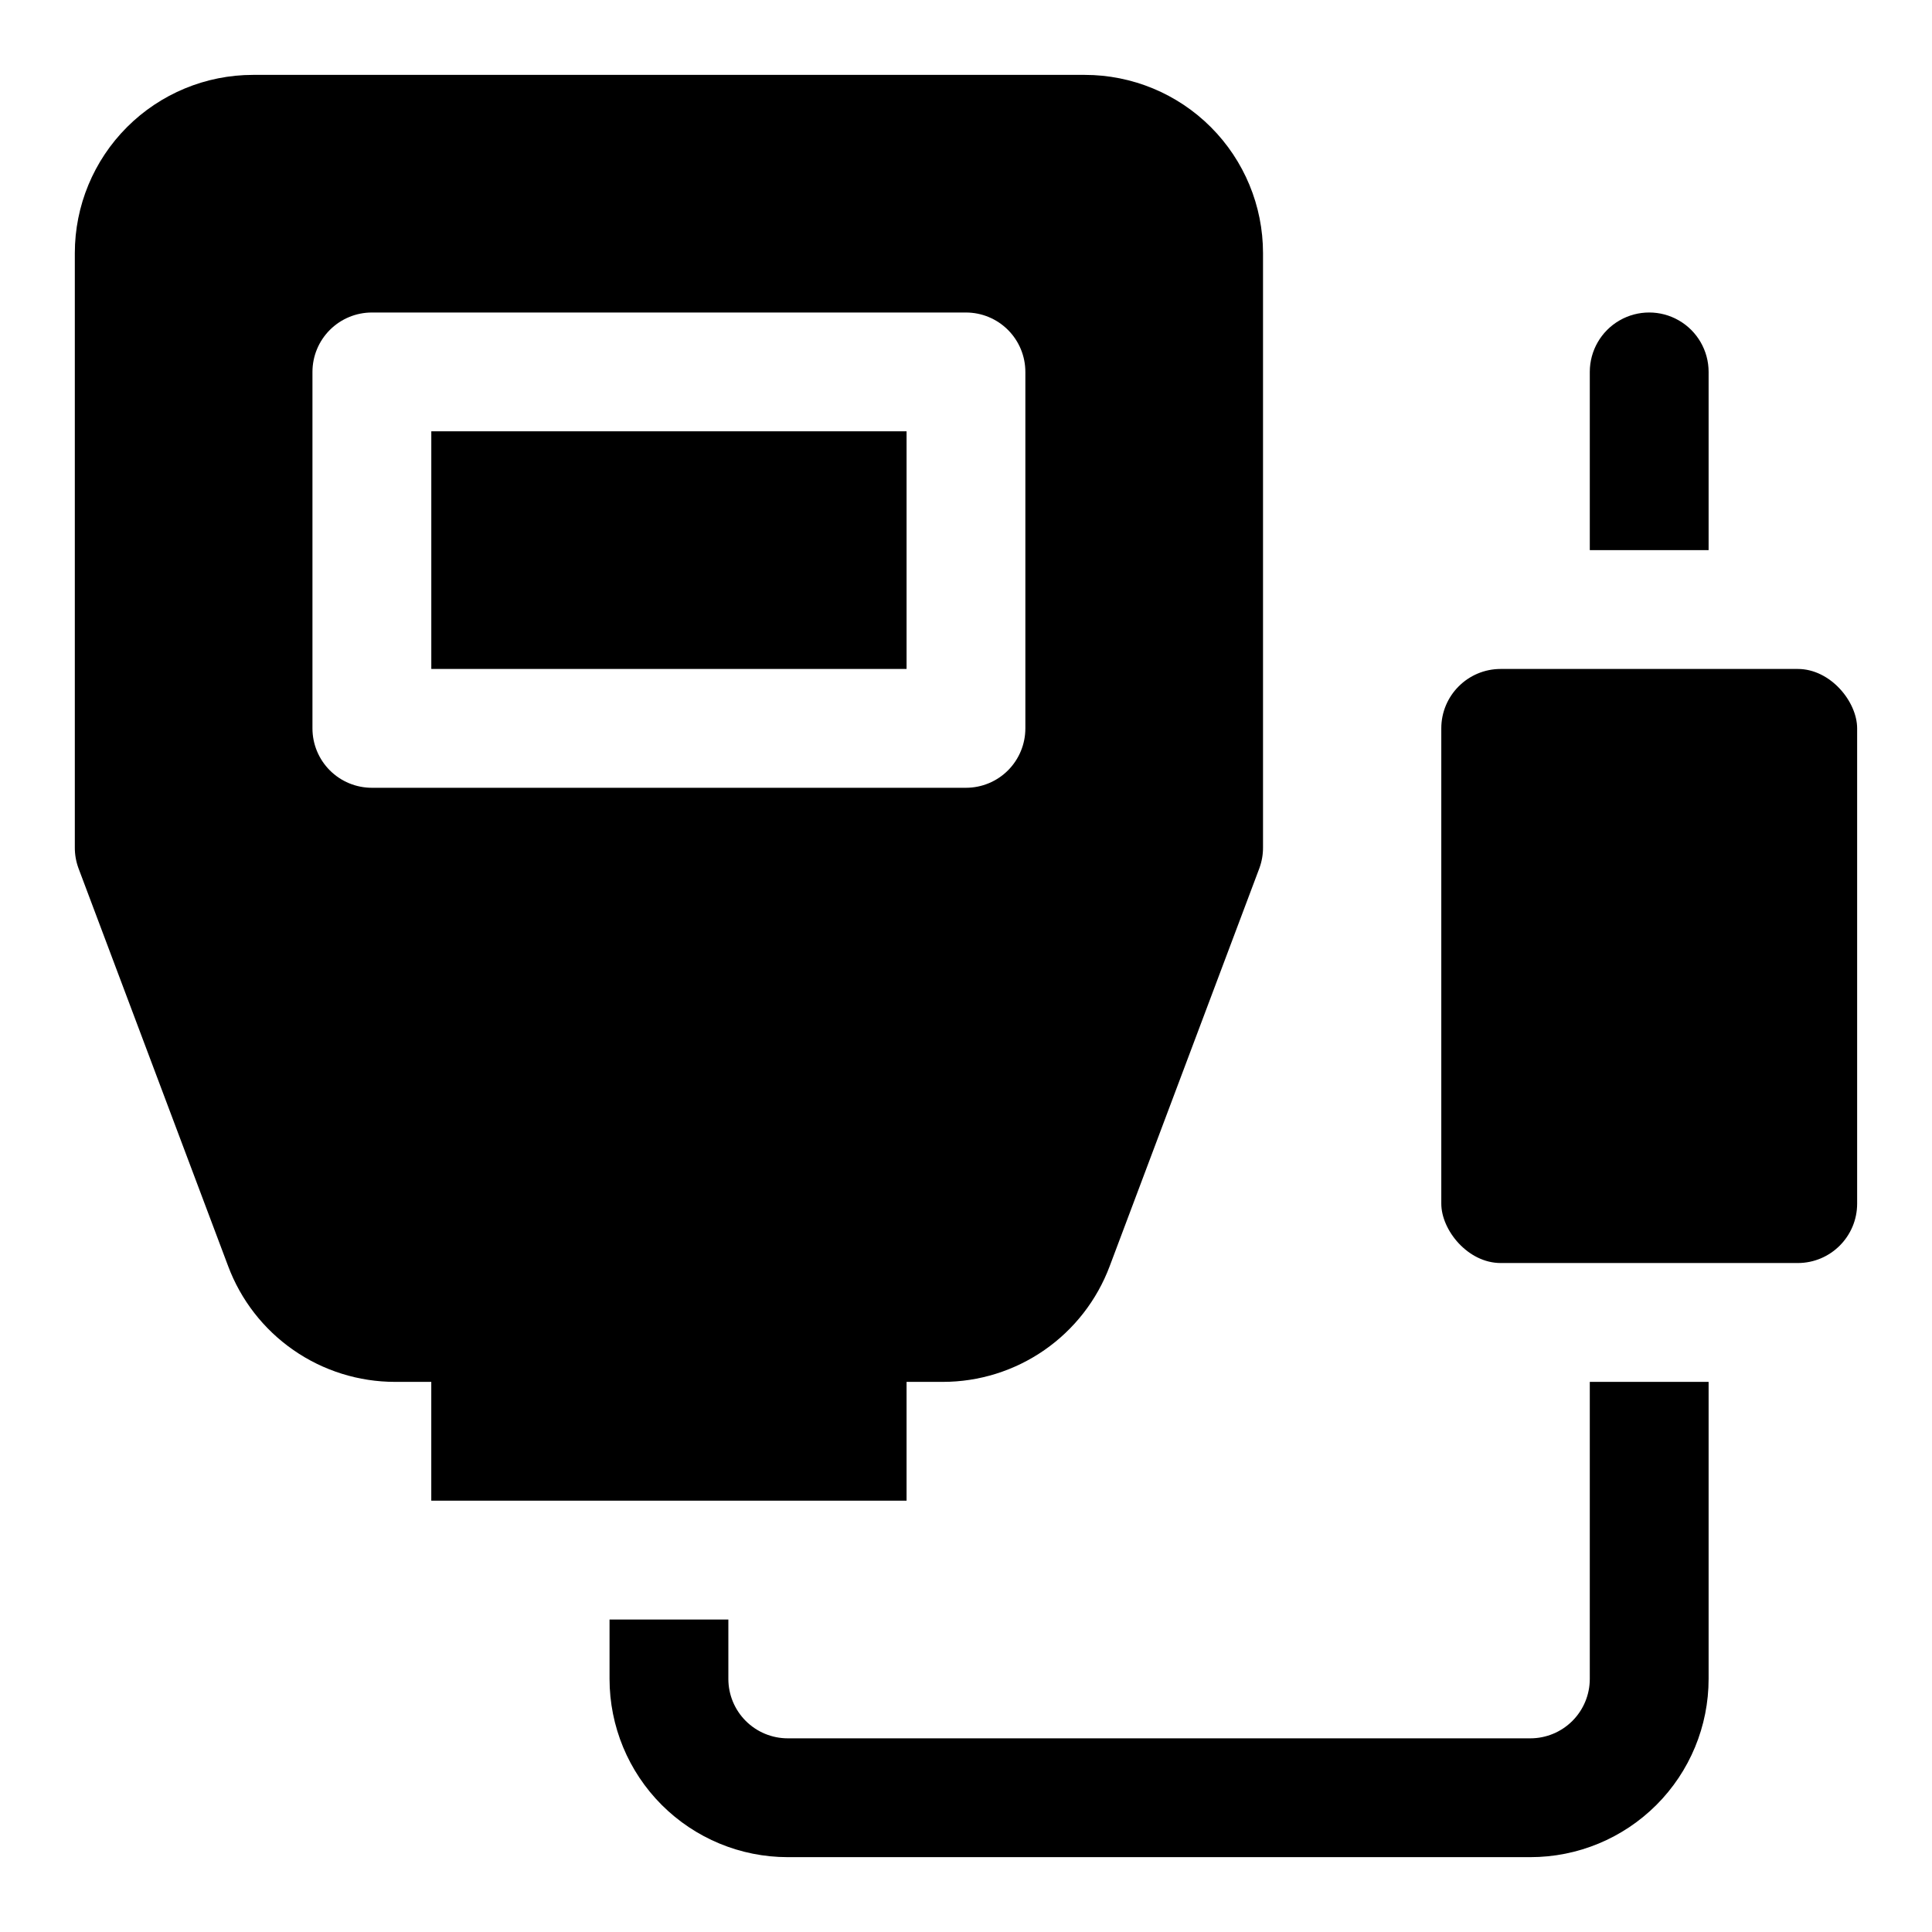 <?xml version="1.0" encoding="UTF-8"?>
<!-- Uploaded to: ICON Repo, www.iconrepo.com, Generator: ICON Repo Mixer Tools -->
<svg fill="#000000" width="800px" height="800px" version="1.1" viewBox="144 144 512 512" xmlns="http://www.w3.org/2000/svg">
 <g>
  <path d="m541.7 321.28h78.719c8.695 0 15.742 8.695 15.742 15.742v125.95c0 8.695-7.051 15.742-15.742 15.742h-78.719c-8.695 0-15.742-8.695-15.742-15.742v-125.95c0-8.695 7.051-15.742 15.742-15.742z"/>
  <path d="m258.3 258.3h125.95v62.977h-125.95z"/>
  <path d="m384.25 541.7v-31.488h9.605c9.621 0 19.016-2.941 26.922-8.43 7.906-5.484 13.949-13.258 17.316-22.27l39.676-105.48v-0.004c0.641-1.766 0.961-3.629 0.945-5.508v-157.44c0-12.527-4.977-24.539-13.832-33.398-8.859-8.859-20.875-13.836-33.398-13.836h-220.42c-12.527 0-24.539 4.977-33.398 13.836s-13.836 20.871-13.836 33.398v157.44c-0.016 1.879 0.305 3.742 0.945 5.508l39.676 105.48v0.004c3.367 9.012 9.41 16.785 17.316 22.27 7.906 5.488 17.301 8.43 26.926 8.43h9.602v31.488zm-141.7-188.93c-4.176 0-8.18-1.656-11.133-4.609s-4.613-6.957-4.613-11.133v-94.465c0-4.176 1.66-8.18 4.613-11.133s6.957-4.613 11.133-4.613h157.44c4.176 0 8.18 1.66 11.133 4.613 2.949 2.953 4.609 6.957 4.609 11.133v94.465c0 4.176-1.66 8.18-4.609 11.133-2.953 2.953-6.957 4.609-11.133 4.609z"/>
  <path d="m596.8 242.56c0-5.625-3.004-10.824-7.875-13.637-4.871-2.812-10.871-2.812-15.742 0s-7.871 8.012-7.871 13.637v47.23h31.488z"/>
  <path d="m565.31 588.93c0 4.176-1.66 8.18-4.613 11.133s-6.957 4.613-11.133 4.613h-196.8c-4.176 0-8.18-1.66-11.133-4.613-2.953-2.953-4.609-6.957-4.609-11.133v-15.742h-31.488v15.742c0 12.527 4.977 24.543 13.832 33.398 8.859 8.859 20.871 13.836 33.398 13.836h196.8c12.527 0 24.539-4.977 33.398-13.836 8.859-8.855 13.836-20.871 13.836-33.398v-78.719h-31.488z"/>
 </g>
</svg>